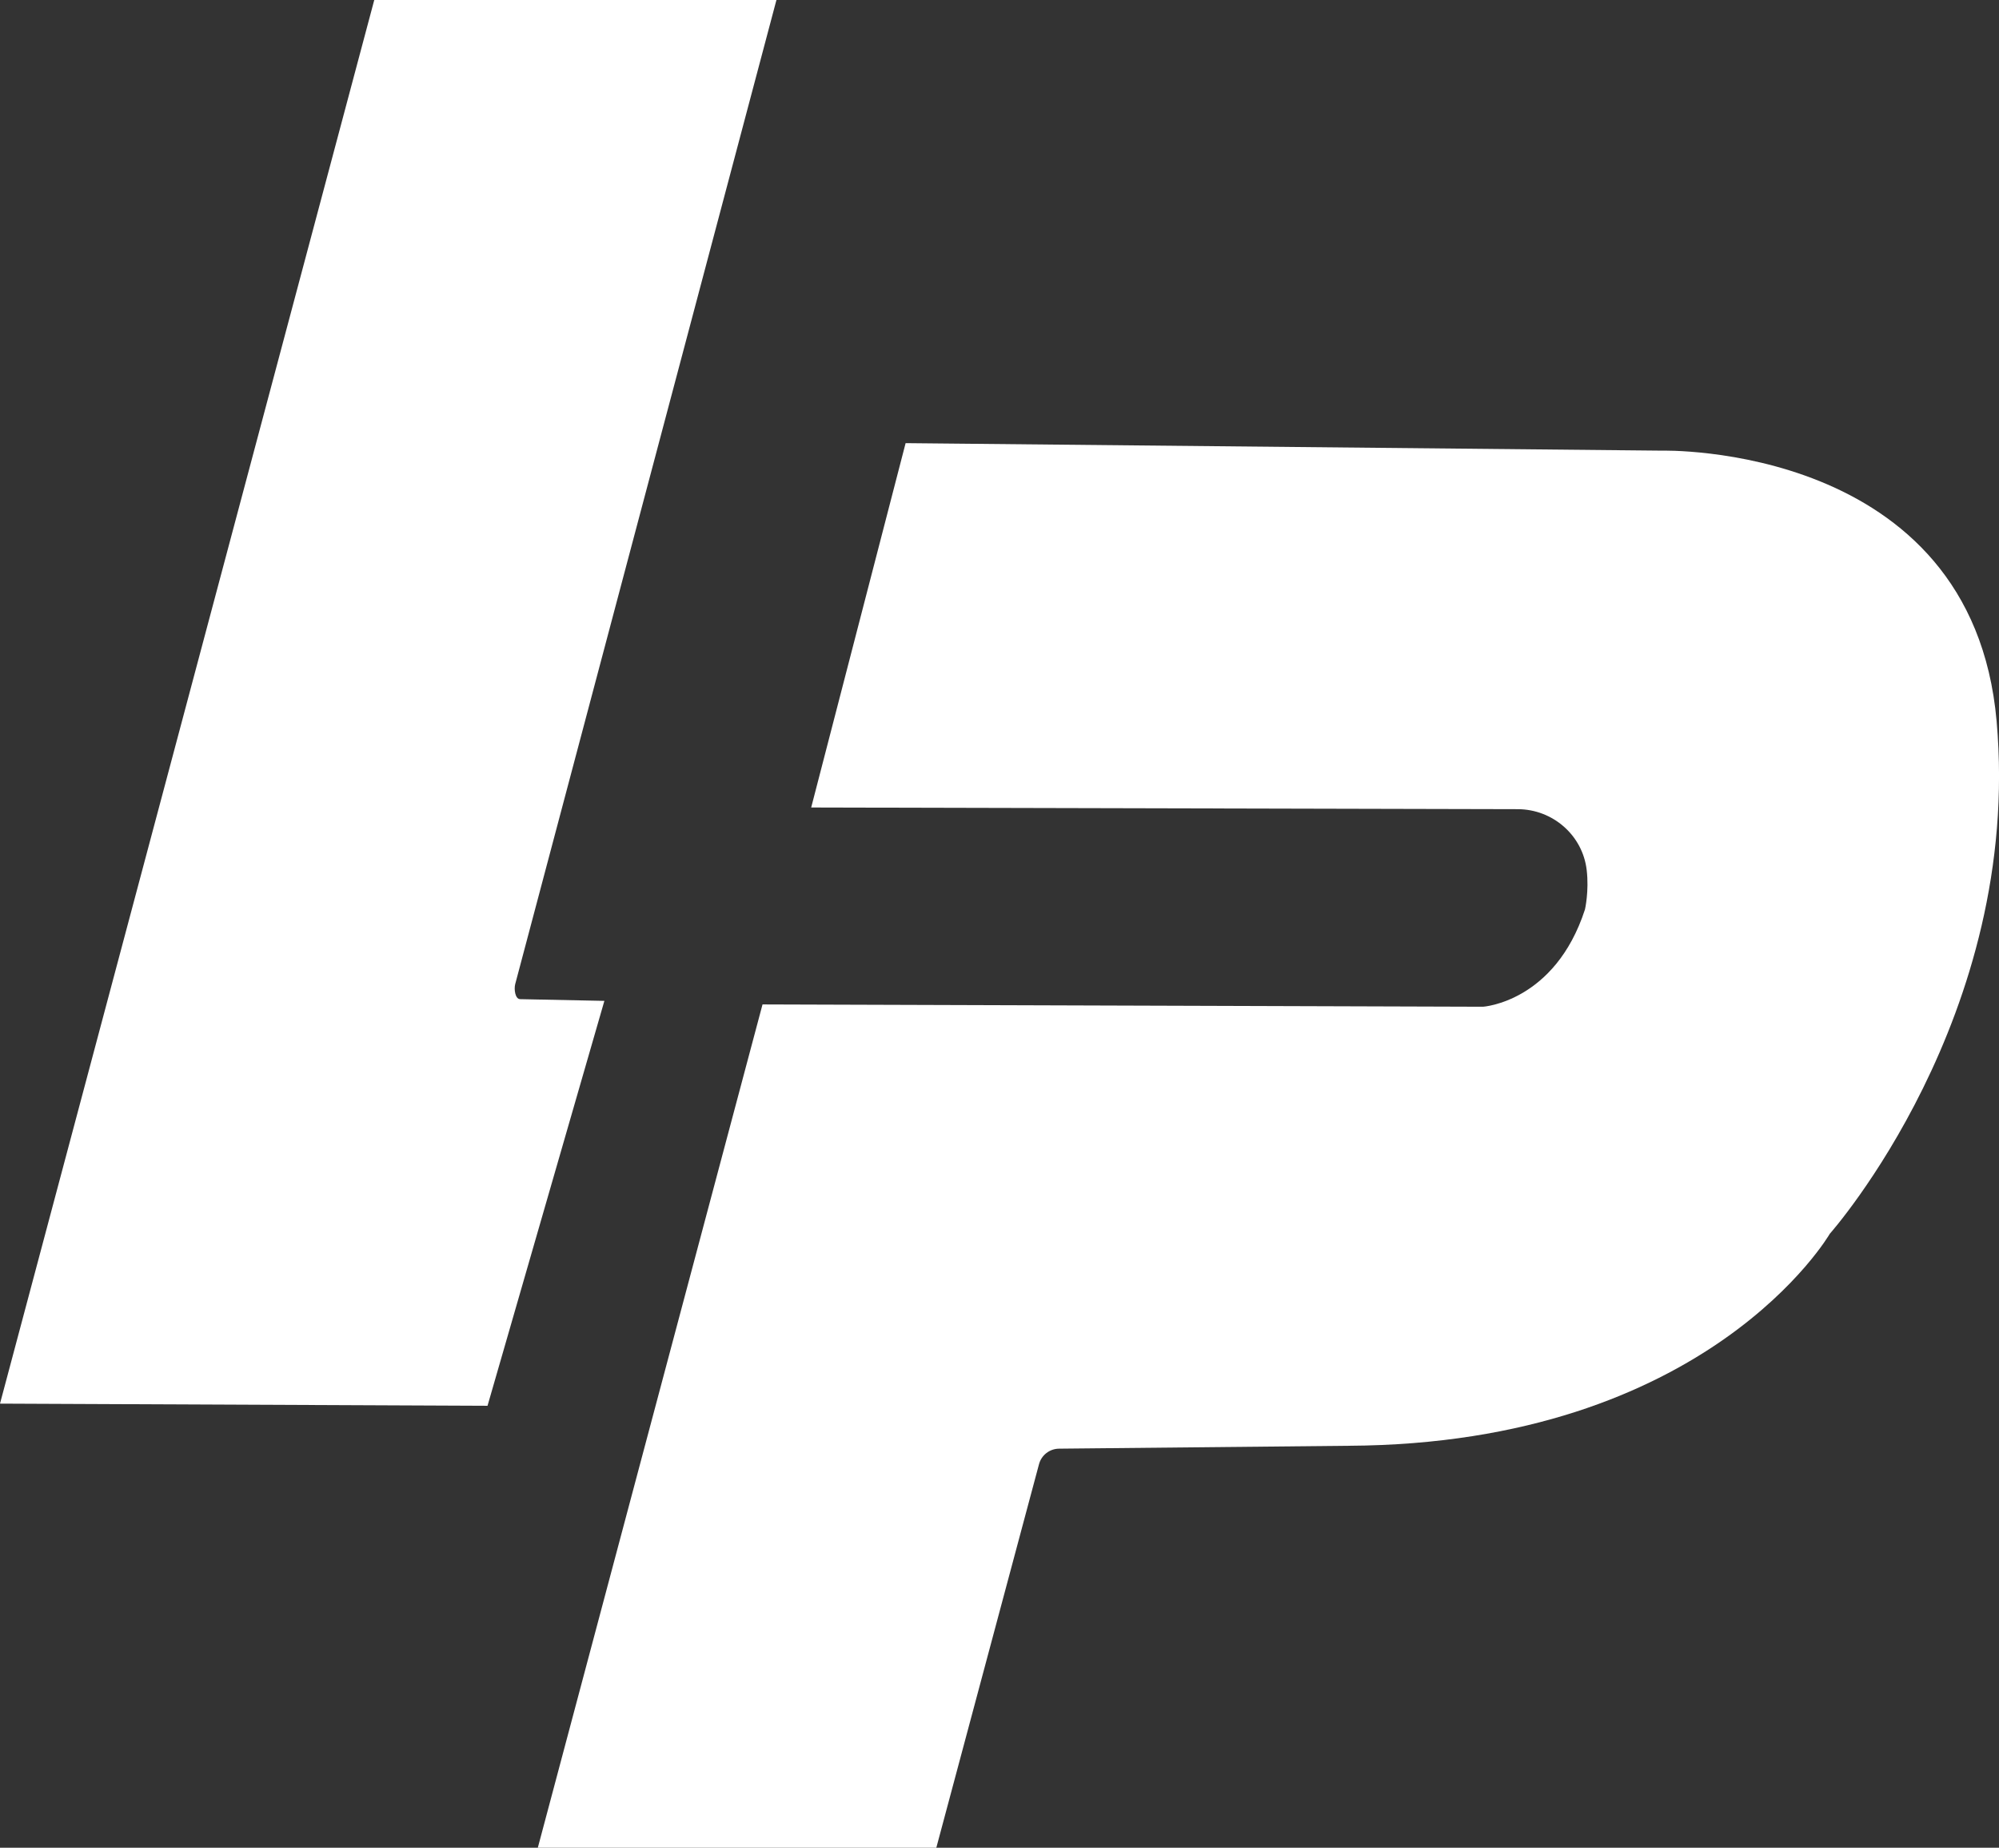 <svg xmlns="http://www.w3.org/2000/svg" id="Camada_2" data-name="Camada 2" viewBox="0 0 511.31 472.59"><rect x="0" y="0" width="511.31" height="472.59" fill="#333333" stroke="none"/><defs><style>      .cls-1 {        fill: #fff;      }    </style></defs><g id="Camada_1-2" data-name="Camada 1"><path class="cls-1" d="M0,359L95.73,0h102.87l-66.82,251.71c-.33,1.25-.04,3.8,1.25,3.84l21.56.44-29.89,103.56-124.69-.55Z"></path><path class="cls-1" d="M207.49,206.52l24.15-93.18,193.33,1.92s79.43-2.2,85.73,69.19c6.67,75.56-42.67,131.11-42.67,131.11,0,0-31.05,53.75-123.11,54.22l-74.04.74c-2.4.02-4.5,1.65-5.12,3.97l-26.27,98.11h-101.93l57.48-215.7,184.3.59s18.37-1.19,26.07-24.89c0,0,1.07-4.64.44-10.06-1.03-8.9-8.68-15.56-17.64-15.58l-180.73-.43Z"></path></g></svg>
